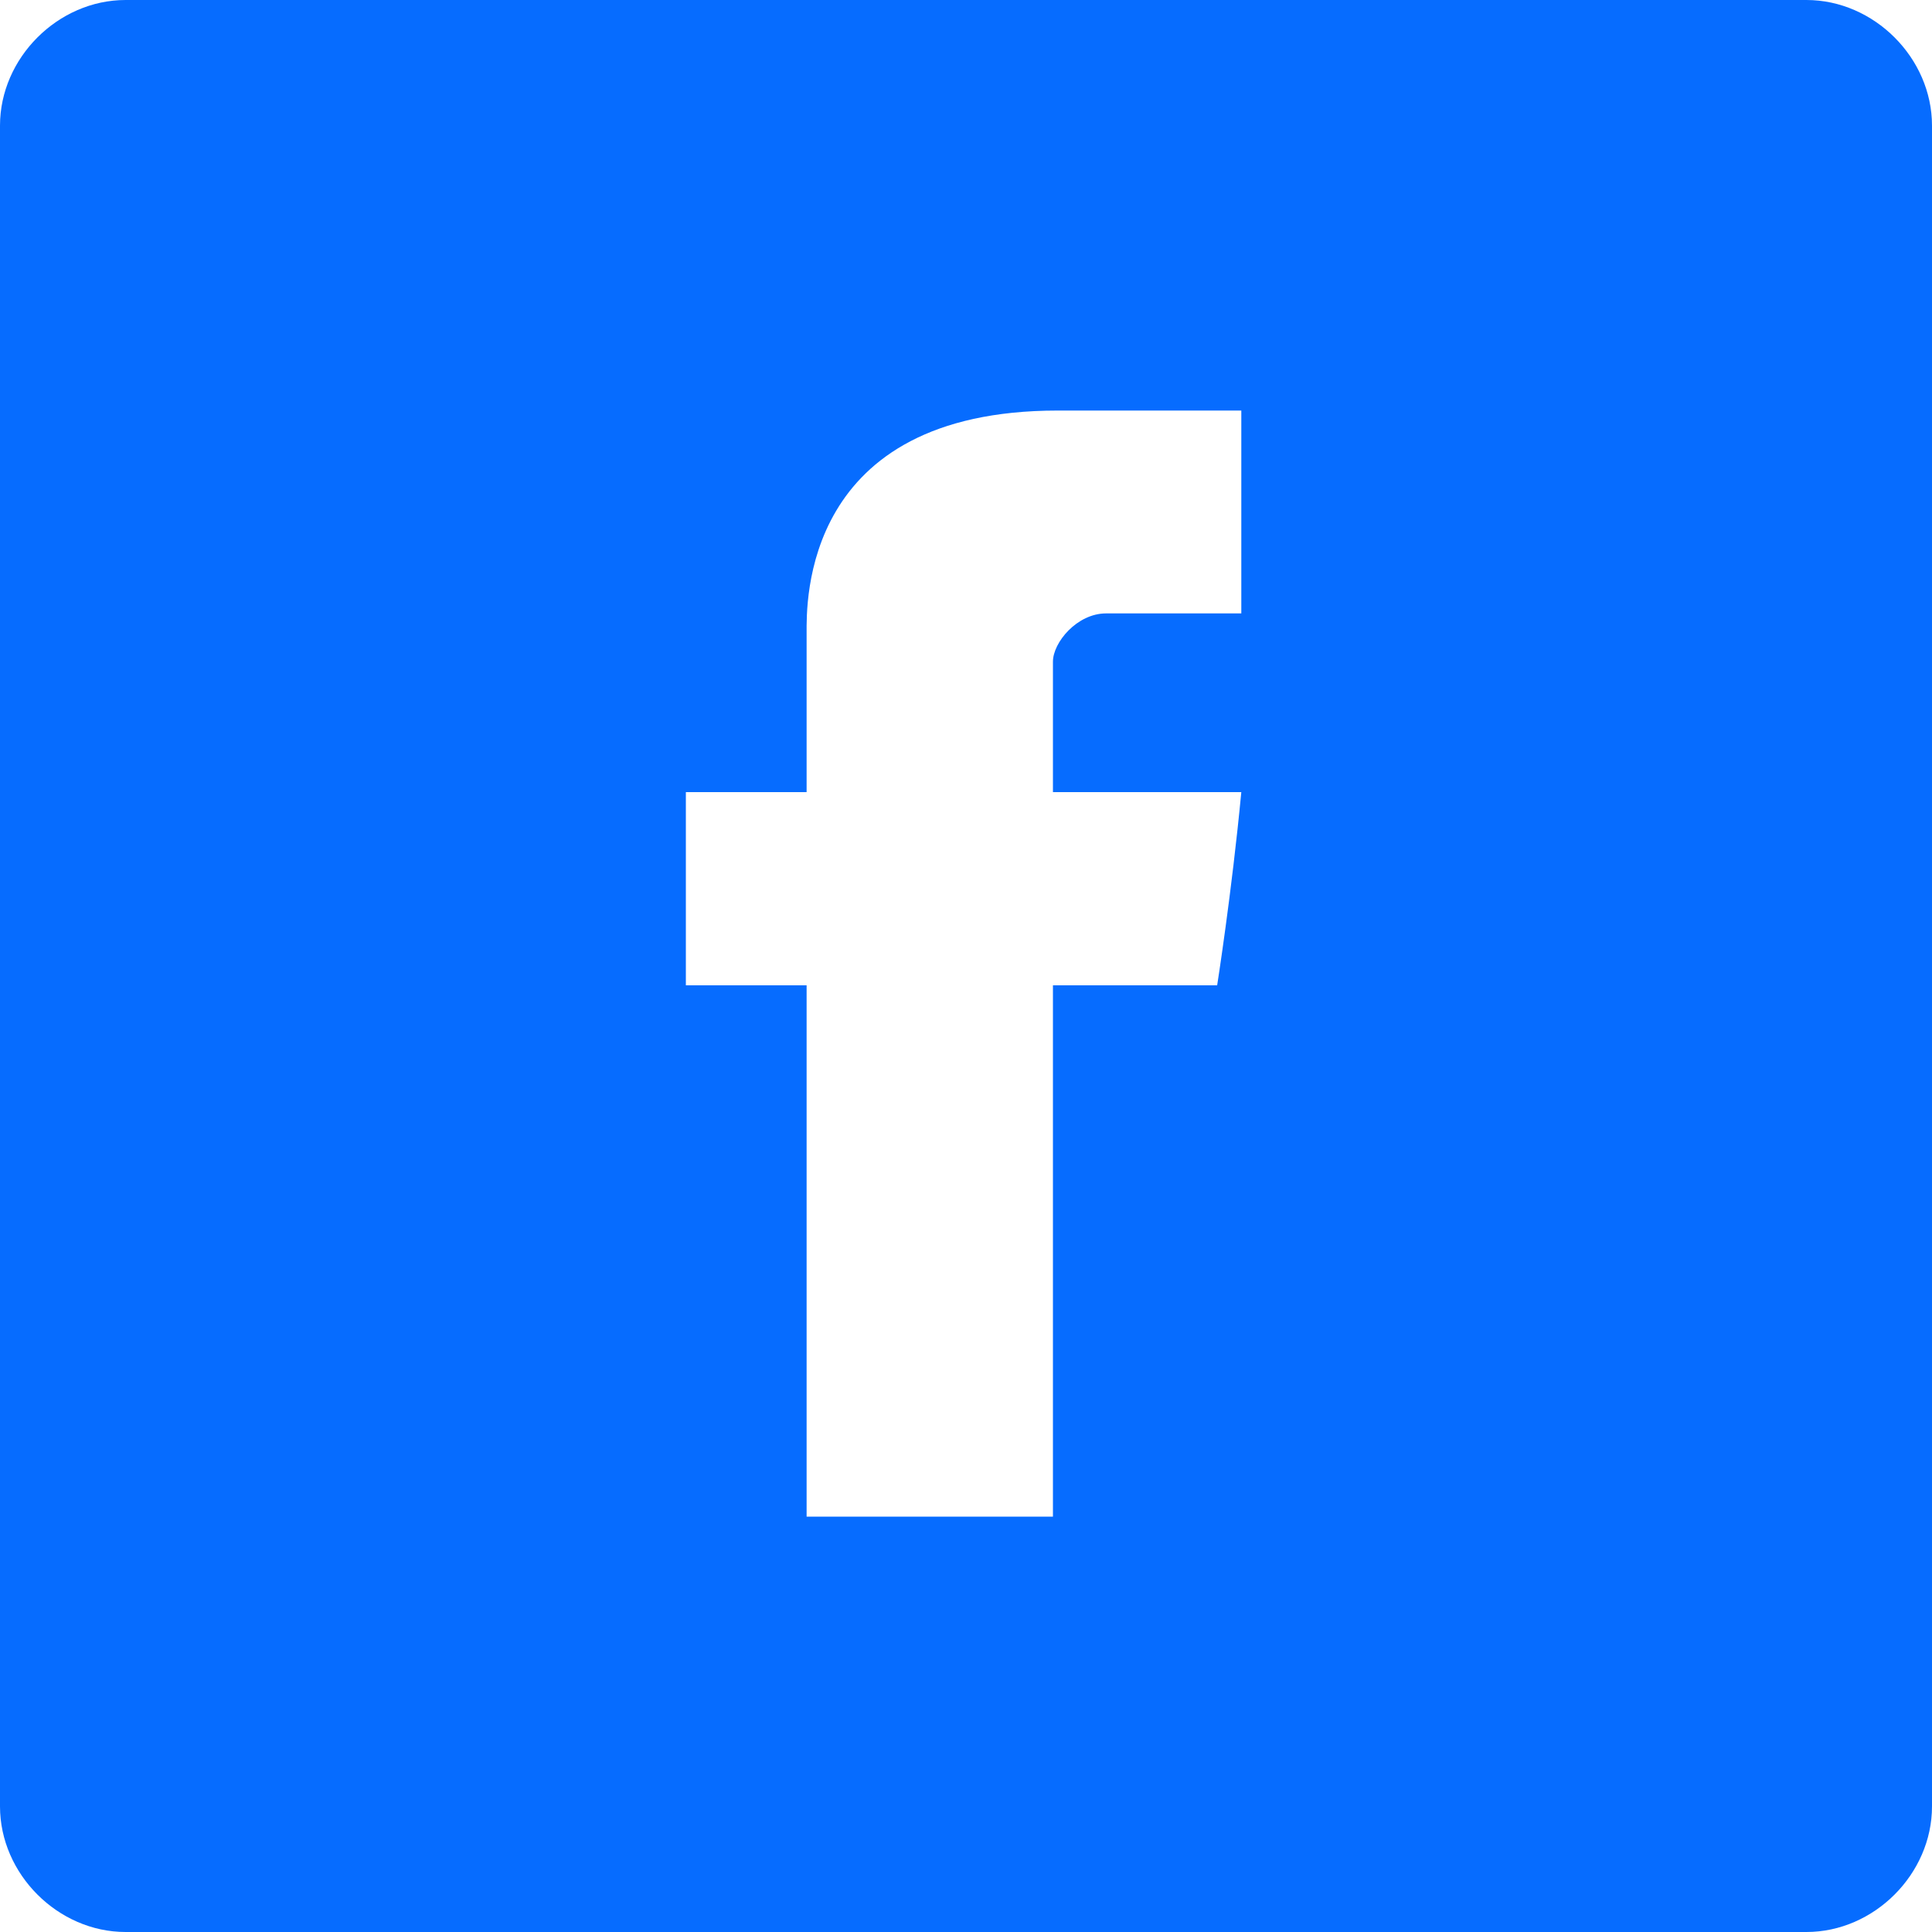 <?xml version="1.0" encoding="UTF-8"?> <!-- Generator: Adobe Illustrator 27.6.1, SVG Export Plug-In . SVG Version: 6.00 Build 0) --> <svg xmlns="http://www.w3.org/2000/svg" xmlns:xlink="http://www.w3.org/1999/xlink" id="Layer_1" x="0px" y="0px" viewBox="0 0 40 40" style="enable-background:new 0 0 40 40;" xml:space="preserve"> <style type="text/css"> .st0{fill:#066CFF;} </style> <g> <path class="st0" d="M37.4,0H2.6C1.2,0,0,1.2,0,2.6v34.8C0,38.8,1.2,40,2.6,40h34.8c1.4,0,2.6-1.2,2.6-2.6V2.6 C40,1.2,38.8,0,37.4,0z M25.7,12.7c-1.1,0-2.2,0-2.8,0c-0.6,0-1.1,0.6-1.1,1s0,2.7,0,2.7s3.4,0,3.9,0c-0.2,2.1-0.5,4-0.5,4h-3.4v11 h-5.1v-11h-2.5v-4h2.5c0,0,0-2.7,0-3.3s-0.1-4.6,5.2-4.6c0.7,0,2.3,0,3.8,0C25.7,10.3,25.7,12.2,25.7,12.7z"></path> </g> </svg> 